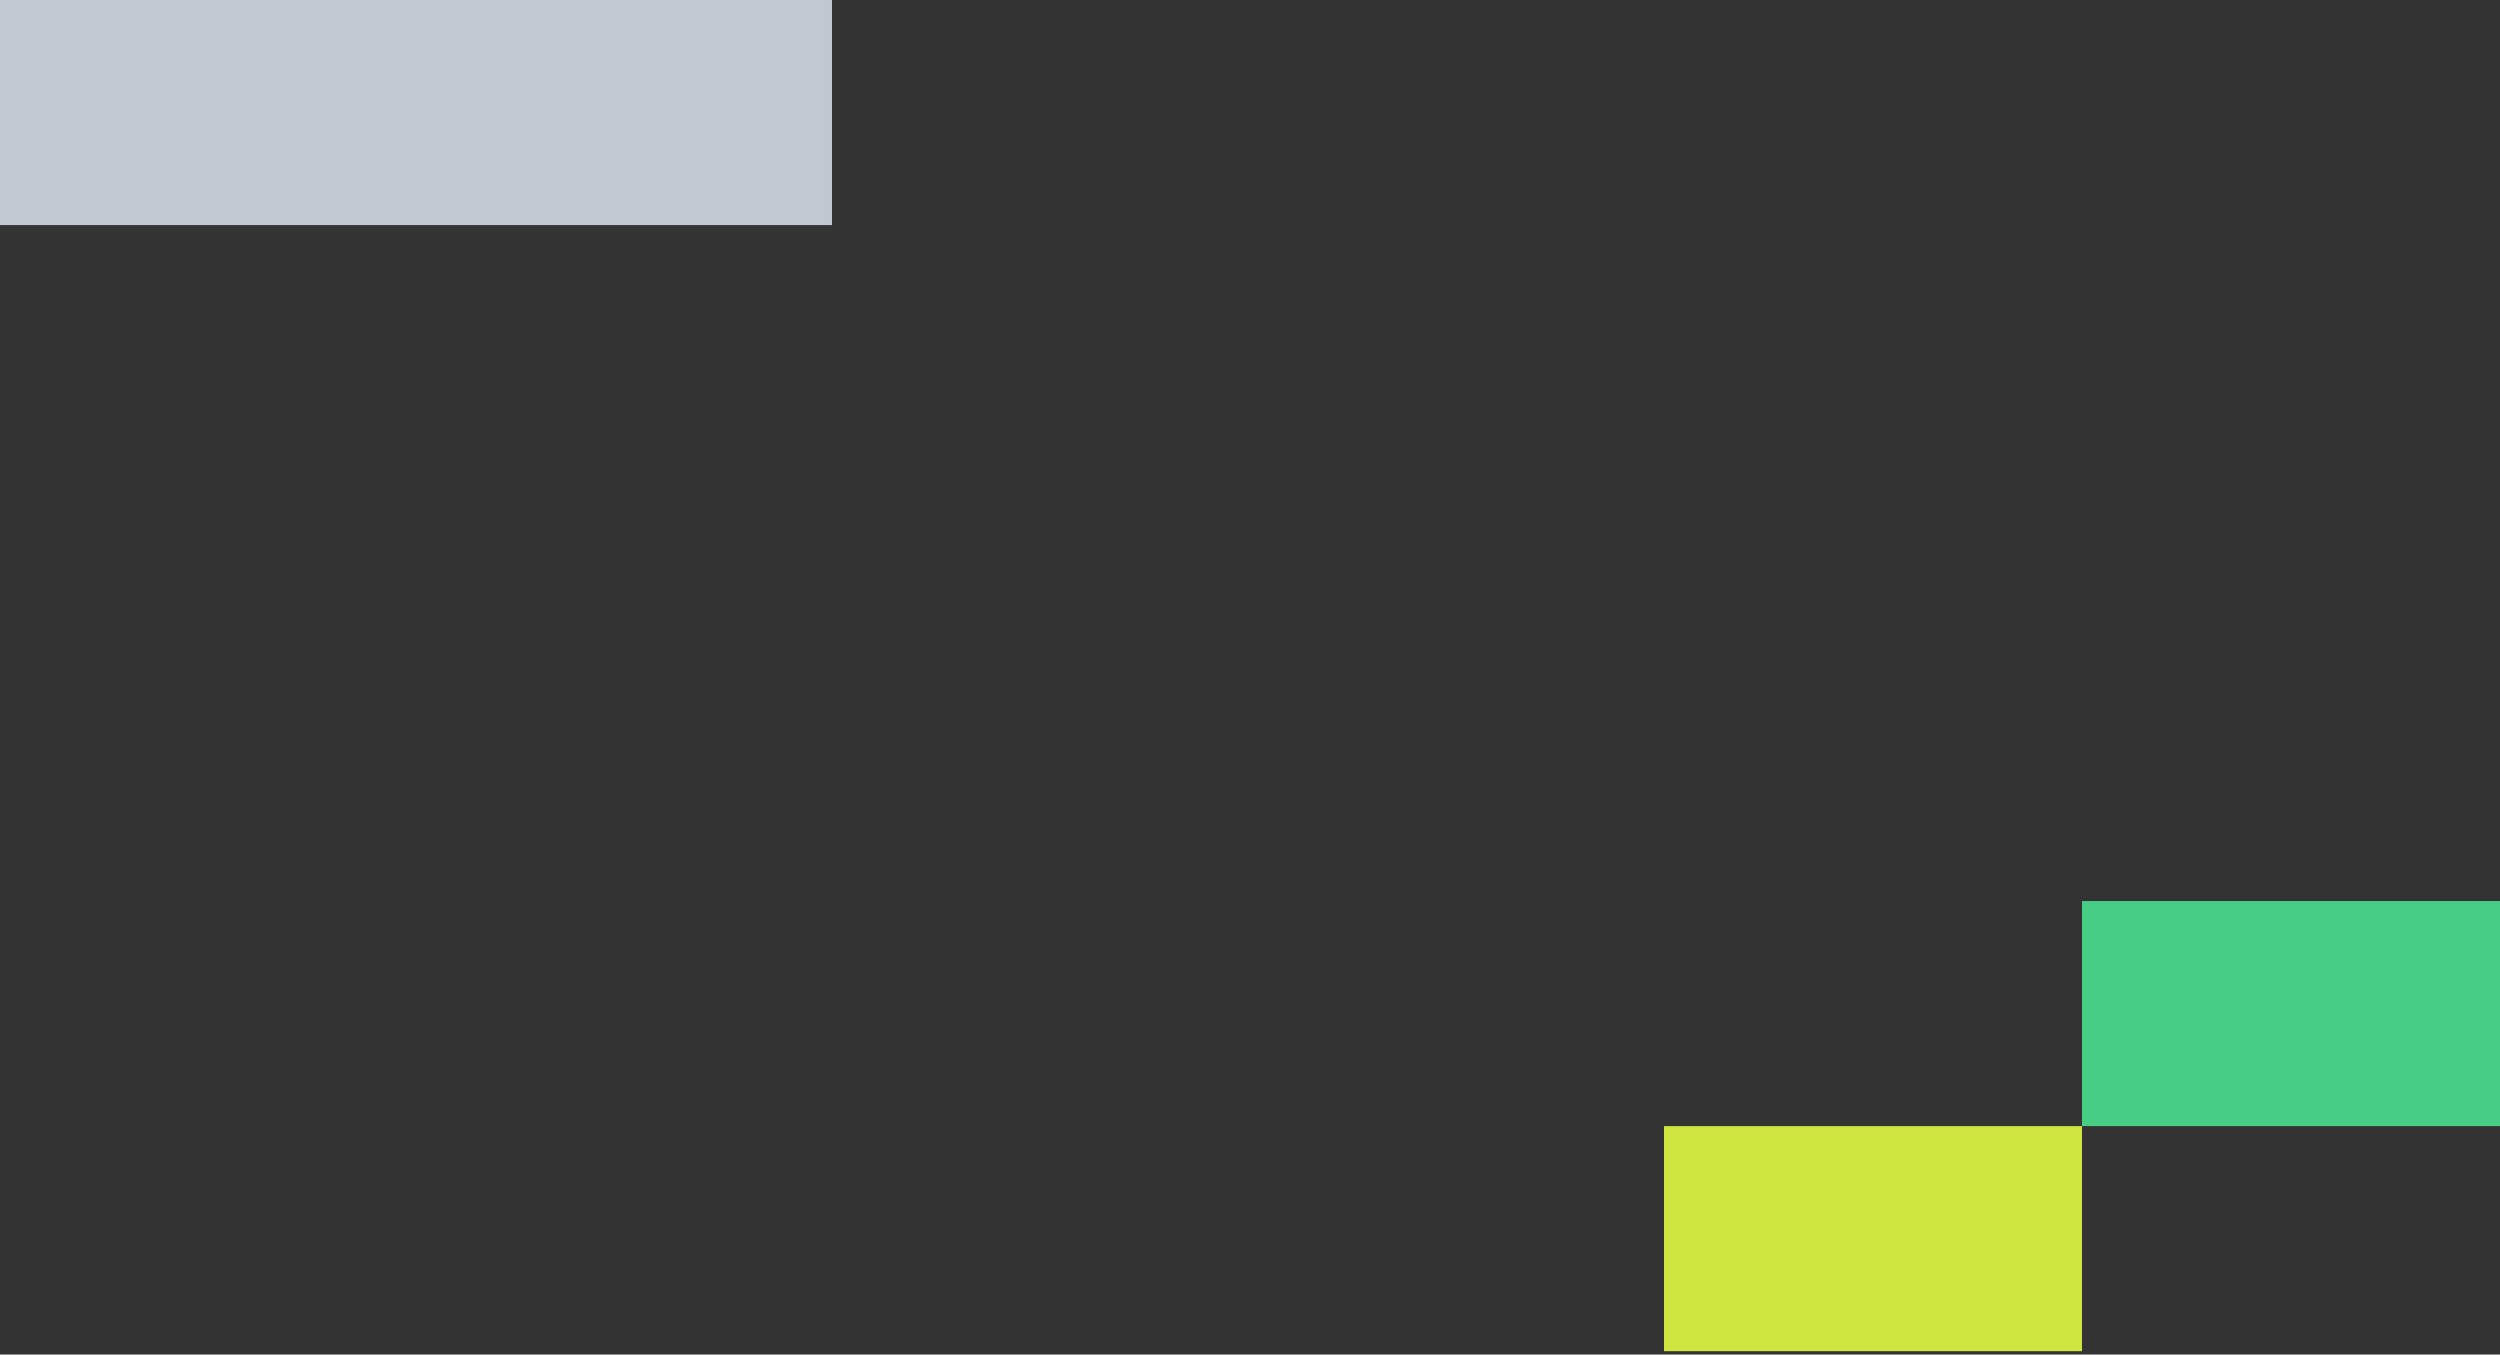 <svg width="622" height="337" viewBox="0 0 622 337" fill="none" xmlns="http://www.w3.org/2000/svg">
<rect x="0" y="0" width="622" height="337" fill="#333333" stroke="none"/>
<rect opacity="0.9" x="414" y="280.177" width="104" height="56" fill="#DFF841"/>
<rect x="518" y="224.177" width="104" height="56" fill="#46CE84"/>
<rect opacity="0.9" width="207" height="56" fill="#D2D8E3"/>
</svg>

